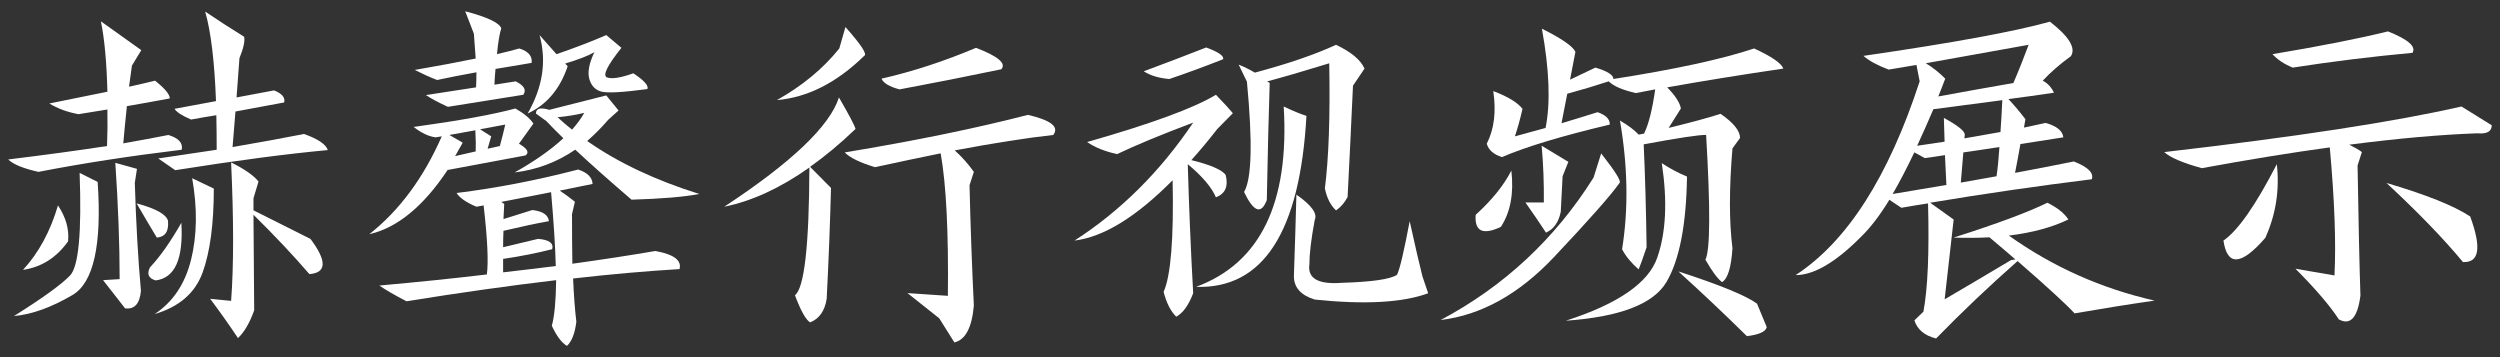 <?xml version="1.0" encoding="utf-8"?>
<!-- Generator: Adobe Illustrator 16.0.0, SVG Export Plug-In . SVG Version: 6.00 Build 0)  -->
<!DOCTYPE svg PUBLIC "-//W3C//DTD SVG 1.1//EN" "http://www.w3.org/Graphics/SVG/1.1/DTD/svg11.dtd">
<svg version="1.1" id="圖層_1" xmlns="http://www.w3.org/2000/svg" xmlns:xlink="http://www.w3.org/1999/xlink" x="0px" y="0px"
	 width="126px" height="18px" viewBox="0 0 126 18" enable-background="new 0 0 126 18" xml:space="preserve">
<rect x="0" y="0" width="126" height="18" fill="#333333" stroke="none"/>
<g>
	<path fill="#FFFFFF" d="M1.94,8.662C1.177,8.493,0.667,8.284,0.413,8.037C2.255,7.812,3.916,7.586,5.395,7.36
		c0.024-0.664,0.03-1.278,0.018-1.842c-0.485,0.079-0.97,0.158-1.454,0.237C3.401,5.654,2.91,5.474,2.486,5.215
		c1.066-0.214,2.042-0.411,2.927-0.592C5.376,3.137,5.267,1.954,5.085,1.075l2.036,1.453L6.649,3.306
		C6.601,3.677,6.552,4.032,6.503,4.37C6.964,4.269,7.4,4.167,7.813,4.065C8.31,4.46,8.558,4.759,8.558,4.961
		C7.831,5.097,7.109,5.227,6.395,5.35C6.322,6.049,6.261,6.674,6.213,7.226C7.037,7.08,7.795,6.939,8.485,6.803
		C9.006,6.961,9.23,7.209,9.158,7.547C6.552,7.862,4.146,8.233,1.94,8.662z M4.922,9.169c0.218,3.177-0.206,5.077-1.272,5.702
		c-1.067,0.625-2.049,0.979-2.945,1.057c1.454-0.912,2.396-1.594,2.827-2.045c0.43-0.449,0.591-2.174,0.481-5.17L4.922,9.169z
		 M2.922,10.352c0.4,0.601,0.57,1.199,0.509,1.811c-0.582,0.82-1.339,1.302-2.272,1.438C1.946,12.75,2.534,11.67,2.922,10.352z
		 M6.903,8.51L6.794,9.22c0.061,2.005,0.164,3.818,0.309,5.44c-0.061,0.652-0.327,0.945-0.8,0.879l-1.109-1.42l0.836-0.051
		c0-1.758-0.073-3.711-0.218-5.862L6.903,8.51z M6.885,10.25c0.97,0.26,1.497,0.552,1.582,0.879c0.048,0.529-0.14,0.811-0.564,0.846
		C7.564,11.41,7.225,10.836,6.885,10.25z M9.14,11.23c0.109,1.813-0.321,2.779-1.291,2.903c-0.364-0.102-0.461-0.319-0.291-0.657
		C8.067,12.938,8.594,12.188,9.14,11.23z M9.685,8.982l1.091,0.523c0,1.781-0.188,3.188-0.563,4.226
		c-0.376,1.037-1.182,1.733-2.418,2.098c0.921-0.608,1.533-1.521,1.836-2.746C9.934,11.857,9.952,10.492,9.685,8.982z M9.631,6.025
		c-0.449-0.191-0.728-0.371-0.836-0.54c0.715-0.136,1.412-0.265,2.091-0.389c-0.073-1.994-0.255-3.498-0.545-4.512
		c0.667,0.45,1.321,0.873,1.963,1.268c0.048,0.214-0.03,0.574-0.236,1.081l-0.146,1.978c0.642-0.124,1.272-0.242,1.891-0.355
		c0.4,0.158,0.57,0.36,0.509,0.608L11.867,5.62l-0.146,1.791c1.382-0.236,2.582-0.456,3.6-0.658c0.703,0.247,1.103,0.518,1.2,0.811
		c-2.072,0.191-4.636,0.529-7.69,1.014L7.976,7.986c1.055-0.158,2.036-0.305,2.945-0.439c0-0.62-0.006-1.2-0.018-1.74
		C10.479,5.874,10.055,5.947,9.631,6.025z M15.648,12.041c0.836,1.115,0.818,1.707-0.055,1.773c-0.824-0.957-1.763-1.953-2.818-2.99
		c0.012,1.441,0.024,3.047,0.036,4.816c-0.23,0.642-0.503,1.106-0.818,1.399c-0.449-0.676-0.916-1.336-1.4-1.979l1.055,0.104
		c0.133-1.757,0.133-4.083,0-6.979c0.678,0.338,1.139,0.659,1.381,0.964l-0.254,0.844V10.6L15.648,12.041z"/>
	<path fill="#FFFFFF" d="M26.484,7.834l-3.891,0.727l-0.018-0.017c-1.224,1.847-2.545,2.935-3.963,3.261
		c1.515-1.193,2.733-2.839,3.654-4.934l-0.309,0.051c-0.352-0.045-0.721-0.22-1.109-0.524c2.291-0.315,4-0.625,5.127-0.93
		c0.437,0.248,0.739,0.502,0.909,0.761l-0.728,1.014C26.581,7.49,26.69,7.688,26.484,7.834z M20.484,15.184
		c-0.643-0.338-1.097-0.602-1.363-0.793c1.891-0.17,3.696-0.354,5.417-0.559c0.085-0.643,0.03-1.803-0.164-3.48l-0.363,0.067
		c-0.509-0.214-0.843-0.444-1-0.692c2.012-0.248,4.054-0.643,6.127-1.183c0.473,0.157,0.715,0.399,0.727,0.727
		c-0.509,0.101-1.061,0.214-1.654,0.336c0.254,0.17,0.509,0.354,0.764,0.56l-0.146,0.625c0,0.924,0.006,1.757,0.018,2.5
		c1.466-0.202,2.86-0.416,4.182-0.642c0.933,0.168,1.339,0.474,1.218,0.912c-1.697,0.102-3.484,0.26-5.363,0.474
		c0.037,0.854,0.091,1.582,0.164,2.18c-0.072,0.586-0.23,0.99-0.473,1.218c-0.267-0.158-0.521-0.496-0.763-1.015
		c0.133-0.483,0.206-1.251,0.218-2.299C25.654,14.4,23.139,14.756,20.484,15.184z M22.03,4.032
		c-0.352-0.136-0.727-0.305-1.127-0.507c1.175-0.203,2.2-0.395,3.072-0.575c-0.024-0.371-0.054-0.788-0.091-1.25l-0.437-1.132
		c1.115,0.293,1.721,0.58,1.818,0.861c-0.085,0.248-0.158,0.682-0.218,1.301c0.424-0.101,0.8-0.196,1.127-0.287
		c0.46,0.146,0.666,0.389,0.618,0.727c-0.63,0.102-1.236,0.203-1.818,0.305c-0.024,0.236-0.042,0.501-0.055,0.794L25.993,4.1
		c0.424,0.214,0.551,0.439,0.382,0.676l-3.8,0.608c-0.448-0.203-0.818-0.399-1.109-0.592l2.527-0.389
		c0.012-0.225,0.019-0.479,0.019-0.76C23.321,3.768,22.66,3.896,22.03,4.032z M23.957,6.566l-1.309,0.236l0.673,0.389l-0.382,0.676
		l1.036-0.236C23.987,7.36,23.981,7.006,23.957,6.566z M24.757,6.871l-0.182,0.625l0.618-0.136c0.109-0.405,0.2-0.766,0.272-1.081
		l-1.272,0.236L24.757,6.871z M27.666,11.146c-0.618,0.109-1.382,0.273-2.291,0.487c-0.012,0.271-0.018,0.548-0.018,0.827
		l1.764-0.422c0.557,0.045,0.793,0.22,0.709,0.521c-0.74,0.19-1.563,0.354-2.473,0.49v0.676c0.909-0.103,1.793-0.209,2.654-0.318
		c-0.024-0.958-0.103-2.197-0.236-3.721c-0.764,0.146-1.6,0.313-2.509,0.49c0.048,0.034,0.097,0.067,0.146,0.104
		c-0.012,0.248-0.024,0.502-0.037,0.761l1.455-0.456C27.351,10.645,27.629,10.83,27.666,11.146z M27.011,5.722
		c0-0.259,0.224-0.321,0.673-0.186l2.873-0.727l0.618,0.76l-0.527,0.474c-0.339,0.395-0.691,0.749-1.055,1.064
		c1.564,1.093,3.448,1.982,5.654,2.67c-0.764,0.146-1.903,0.242-3.418,0.287c-1.091-0.938-2.036-1.774-2.836-2.521
		c-0.921,0.631-1.939,1.014-3.055,1.148c1.019-0.574,1.836-1.148,2.455-1.724c-0.315-0.304-0.6-0.591-0.854-0.861L27.011,5.722z
		 M28.611,3.339c-0.388,1.149-1.061,1.943-2.018,2.383c0.764-1.329,0.963-2.647,0.6-3.954l0.854,0.963
		c0.945-0.326,1.782-0.647,2.509-0.963L31.32,2.41c-0.728,0.912-0.967,1.41-0.718,1.495C30.85,3.99,31.29,3.92,31.92,3.694
		c0.545,0.36,0.782,0.625,0.709,0.794c-1.249,0.169-2.024,0.211-2.327,0.127c-0.303-0.085-0.503-0.296-0.6-0.634
		c-0.097-0.338-0.012-0.788,0.254-1.352C29.653,2.809,29.162,3,28.483,3.203L28.611,3.339z M29.448,5.688
		c-0.413,0.102-0.861,0.175-1.346,0.22c0.23,0.215,0.473,0.423,0.728,0.626C29.084,6.251,29.29,5.97,29.448,5.688z"/>
	<path fill="#FFFFFF" d="M42.283,4.911c0.509,0.878,0.788,1.408,0.836,1.588c-0.776,0.743-1.54,1.38-2.291,1.909
		c0.375,0.383,0.727,0.738,1.055,1.064c-0.049,1.848-0.122,3.711-0.218,5.592c-0.097,0.606-0.376,1.004-0.836,1.184
		c-0.218-0.135-0.473-0.591-0.764-1.368c0.473-0.36,0.715-2.507,0.728-6.438c-1.467,1.036-2.897,1.695-4.291,1.977
		C39.895,8.188,41.822,6.353,42.283,4.911z M42.61,1.362c0.8,0.901,1.115,1.386,0.945,1.453c-1.382,1.352-2.848,2.096-4.399,2.23
		c1.284-0.721,2.333-1.589,3.145-2.603L42.61,1.362z M44.101,8.425C43.35,8.2,42.84,7.952,42.574,7.682
		c3.539-0.585,6.618-1.217,9.235-1.893c1.164,0.271,1.588,0.608,1.273,1.014c-1.333,0.146-2.988,0.406-4.963,0.777
		c0.364,0.327,0.685,0.688,0.963,1.082l-0.218,0.676c0.048,2.027,0.121,4.049,0.218,6.066c-0.097,1.104-0.424,1.723-0.981,1.854
		l-0.764-1.216l-1.6-1.27l2.036,0.138c0.037-3.226-0.084-5.615-0.363-7.182C46.392,7.936,45.289,8.166,44.101,8.425z M49.192,2.41
		c1.115,0.428,1.539,0.788,1.272,1.081c-1.721,0.36-3.43,0.698-5.127,1.014c-0.509-0.135-0.812-0.315-0.909-0.54
		C46.004,3.604,47.592,3.086,49.192,2.41z"/>
	<path fill="#FFFFFF" d="M61.354,6.499c-0.448,0.574-0.885,1.099-1.309,1.571c0.958,0.236,1.533,0.484,1.728,0.743
		c0.146,0.575-0.019,0.953-0.491,1.132c-0.206-0.495-0.679-1.053-1.418-1.672c0.061,2.163,0.151,4.331,0.273,6.504
		c-0.23,0.606-0.516,1.004-0.854,1.184c-0.279-0.27-0.491-0.688-0.637-1.25c0.364-0.811,0.515-2.688,0.455-5.627
		c-1.83,1.848-3.479,2.861-4.945,3.041c2.327-1.498,4.321-3.48,5.981-5.947c-1.612,0.608-2.891,1.138-3.836,1.589
		c-0.618-0.136-1.121-0.338-1.509-0.608c3.236-0.924,5.399-1.718,6.49-2.383c0.424,0.439,0.709,0.749,0.854,0.93L61.354,6.499z
		 M60.791,2.393c0.618,0.226,0.903,0.423,0.854,0.592c-0.909,0.36-1.812,0.692-2.709,0.997c-0.533-0.045-0.963-0.175-1.291-0.389
		C58.737,3.188,59.785,2.787,60.791,2.393z M64.699,5.367c0.473,0.226,0.855,0.383,1.146,0.473c-0.328,5.857-2.185,8.73-5.563,8.617
		C63.518,13.264,64.99,10.232,64.699,5.367z M62.7,9.676c0.388-0.653,0.436-2.507,0.145-5.56l-0.418-0.861
		c0.279,0.112,0.551,0.248,0.818,0.405c1.685-0.45,3.047-0.918,4.09-1.402c0.765,0.36,1.242,0.761,1.437,1.199l-0.582,0.862
		c-0.084,1.87-0.176,3.74-0.271,5.609c-0.146,0.282-0.34,0.508-0.582,0.678c-0.278-0.261-0.467-0.631-0.563-1.113
		c0.193-1.51,0.269-3.61,0.22-6.303c-1.238,0.382-2.28,0.686-3.13,0.912c0.05,0.022,0.093,0.051,0.129,0.084
		c-0.049,1.454-0.098,3.42-0.146,5.897C63.566,10.824,63.185,10.689,62.7,9.676z M66.264,11.078
		c-0.182,0.969-0.271,1.718-0.271,2.247c-0.099,0.71,0.446,1.02,1.637,0.929c1.519-0.045,2.44-0.18,2.781-0.404
		c0.146-0.305,0.354-1.205,0.637-2.703c0.291,1.316,0.503,2.24,0.64,2.771l0.291,0.862c-1.285,0.474-3.188,0.579-5.709,0.319
		c-0.703-0.215-1.058-0.606-1.058-1.185c0.05-1.407,0.091-2.774,0.127-4.104C66.1,10.34,66.408,10.764,66.264,11.078z"/>
	<path fill="#FFFFFF" d="M80.699,7.732c0.715,0.912,1.023,1.408,0.927,1.487c-0.437,0.619-1.536,1.864-3.3,3.733
		c-1.764,1.871-3.67,2.93-5.719,3.178c3.201-1.7,5.771-4.096,7.709-7.182L80.699,7.732z M76.172,8.595
		c0.133,1.148-0.043,2.095-0.527,2.839c-0.908,0.428-1.334,0.228-1.271-0.606C75.195,10.081,75.796,9.338,76.172,8.595z
		 M80.408,3.407c0.605,0.18,0.908,0.371,0.908,0.574c3.104-0.484,5.467-0.997,7.091-1.538c0.885,0.406,1.376,0.744,1.473,1.014
		c-2.146,0.316-4.097,0.632-5.854,0.946c0.4,0.406,0.634,0.761,0.691,1.064L84.1,6.447c1.113-0.271,1.986-0.507,2.617-0.71
		c0.654,0.451,0.981,0.856,0.981,1.217l-0.382,0.524c-0.17,2.017-0.17,3.694,0,5.034c-0.063,0.969-0.236,1.538-0.527,1.707
		c-0.23-0.18-0.51-0.558-0.836-1.132c0.242-0.483,0.254-2.579,0.035-6.286c-0.338-0.011-1.387,0.146-3.146,0.474
		c0.073,1.611,0.121,3.34,0.146,5.187c-0.184,0.541-0.316,0.913-0.4,1.115c-0.361-0.313-0.645-0.652-0.836-1.015
		c0.326-2.018,0.291-4.181-0.107-6.487c0.424,0.248,0.736,0.484,0.943,0.71c0.098-0.022,0.188-0.039,0.271-0.051
		c0.229-0.462,0.418-1.205,0.563-2.23c-0.34,0.067-0.666,0.13-0.979,0.187C81.766,4.533,81.311,4.336,81.08,4.1
		c-0.689,0.226-1.387,0.434-2.09,0.625l-0.291,1.487c0.605-0.181,1.211-0.366,1.818-0.558c0.424,0.146,0.629,0.354,0.614,0.625
		C78.71,6.853,76.898,7.4,75.698,7.918c-0.425-0.135-0.679-0.36-0.765-0.676c0.375-0.731,0.482-1.616,0.328-2.652
		C76,4.871,76.49,5.17,76.734,5.486c-0.108,0.484-0.236,0.946-0.383,1.386c0.51-0.136,1.022-0.276,1.545-0.423
		c0.256-1.262,0.192-2.929-0.184-5.002c0.994,0.496,1.561,0.885,1.689,1.166l-0.271,1.402L80.408,3.407z M77.699,7.344
		c0.473,0.282,0.921,0.552,1.346,0.813l-0.291,0.727l-0.092,1.79c-0.107,0.53-0.357,0.879-0.745,1.051
		c-0.315-0.483-0.661-0.992-1.036-1.521h0.928C77.82,9.22,77.783,8.268,77.699,7.344z M83.754,8.223
		c0.411,0.271,0.836,0.496,1.271,0.676c-0.037,2.434-0.381,4.205-1.035,5.314c-0.655,1.109-2.346,1.76-5.073,1.951
		c2.63-0.846,4.167-1.904,4.608-3.178C83.969,11.715,84.044,10.126,83.754,8.223z M88.553,15.303l0.491,1.182
		c-0.049,0.229-0.382,0.381-1,0.457c-1.128-1.112-2.278-2.199-3.454-3.262C86.674,14.355,87.995,14.896,88.553,15.303z"/>
	<path fill="#FFFFFF" d="M98.461,11.975c2.193-0.699,3.77-1.285,4.729-1.758c0.496,0.247,0.851,0.529,1.056,0.844
		c-0.813,0.396-1.813,0.666-2.999,0.813c2.218,1.577,4.666,2.67,7.345,3.276c-1.319,0.19-2.666,0.406-4.034,0.644
		c-0.39-0.429-1.347-1.308-2.871-2.636c-1.434,1.262-2.804,2.563-4.109,3.902c-0.582-0.146-0.945-0.451-1.092-0.914l0.455-0.438
		c0.219-1.171,0.297-2.99,0.233-5.457c-0.444,0.065-0.896,0.144-1.345,0.222l-0.604-0.404c-0.481,0.787-0.957,1.408-1.418,1.855
		c-1.283,1.296-2.387,1.942-3.309,1.942c2.594-1.689,4.679-4.944,6.254-9.766l-0.163-0.828l-1.399,0.236
		c-0.567-0.214-0.994-0.444-1.271-0.692c4.496-0.653,7.63-1.228,9.397-1.724c0.972,0.755,1.32,1.335,1.057,1.74
		c-0.561,0.406-1.03,0.817-1.418,1.233c0.255,0.136,0.439,0.338,0.563,0.608c-0.752,0.113-1.517,0.22-2.291,0.321
		c0.303,0.327,0.588,0.665,0.854,1.014c-0.022,0.146-0.048,0.287-0.072,0.423c0.376-0.079,0.739-0.158,1.093-0.236
		c0.557,0.157,0.854,0.399,0.891,0.727c-0.715,0.112-1.436,0.225-2.163,0.338c-0.084,0.484-0.177,0.969-0.271,1.453
		c1.026-0.191,2.018-0.383,2.963-0.575c0.715,0.282,1.018,0.581,0.905,0.896c-2.715,0.338-5.43,0.729-8.146,1.184l1.184,0.847
		l-0.454,4.021c1.115-0.651,2.229-1.312,3.347-1.978l0.22-0.032c-0.377-0.327-0.813-0.699-1.31-1.115
		C99.703,11.99,99.104,11.996,98.461,11.975z M97.007,7.969c-0.17-0.102-0.345-0.196-0.526-0.287
		c-0.377,0.789-0.737,1.487-1.092,2.095c0.937-0.157,1.836-0.313,2.709-0.455c-0.021-0.508-0.049-1.009-0.072-1.504
		C97.686,7.873,97.346,7.924,97.007,7.969z M98.007,7.141c-0.013-0.405-0.024-0.805-0.036-1.199
		c0.703,0.383,1.055,0.665,1.055,0.845l-0.019,0.186c0.63-0.112,1.236-0.219,1.817-0.32c0.037-0.496,0.066-1.031,0.092-1.605
		c-1.141,0.146-2.297,0.299-3.473,0.456c-0.279,0.653-0.553,1.268-0.818,1.842C97.098,7.276,97.559,7.209,98.007,7.141z
		 M102.243,2.258l-5.183,0.93C97.4,3.39,97.729,3.65,98.04,3.965c-0.121,0.315-0.233,0.613-0.349,0.896
		c1.285-0.237,2.549-0.462,3.783-0.677C101.746,3.554,102,2.911,102.243,2.258z M98.952,7.682l-0.127,1.521
		c0.618-0.112,1.218-0.22,1.8-0.32c0.061-0.406,0.109-0.896,0.146-1.471C100.164,7.502,99.559,7.592,98.952,7.682z"/>
	<path fill="#FFFFFF" d="M110.971,8.476c-0.971-0.27-1.602-0.54-1.892-0.811c6.642-0.766,11.636-1.532,14.979-2.298l1.525,0.946
		c0,0.315-0.243,0.45-0.729,0.405c-1.864,0.067-4.019,0.259-6.453,0.574c0.277,0.136,0.49,0.26,0.638,0.372l-0.218,0.676
		c0.048,2.93,0.096,5.114,0.145,6.557c-0.145,1.114-0.509,1.518-1.09,1.198c-0.438-0.676-1.164-1.524-2.184-2.551l1.965,0.338
		c0.084-1.633,0.006-3.784-0.236-6.454C115.448,7.698,113.297,8.048,110.971,8.476z M114.752,8.273
		c0.145,1.307-0.049,2.545-0.582,3.717c-1.213,1.396-1.916,1.441-2.109,0.135C112.787,11.63,113.686,10.346,114.752,8.273z
		 M120.352,1.582c1.021,0.405,1.433,0.766,1.236,1.081c-1.988,0.181-4,0.429-6.037,0.744c-0.436-0.181-0.775-0.406-1.018-0.677
		C116.957,2.325,118.896,1.942,120.352,1.582z M120.277,9.22c1.988,0.585,3.395,1.148,4.219,1.688
		c0.582,1.578,0.461,2.344-0.363,2.299C123.162,12.035,121.878,10.706,120.277,9.22z"/>
</g>
</svg>
